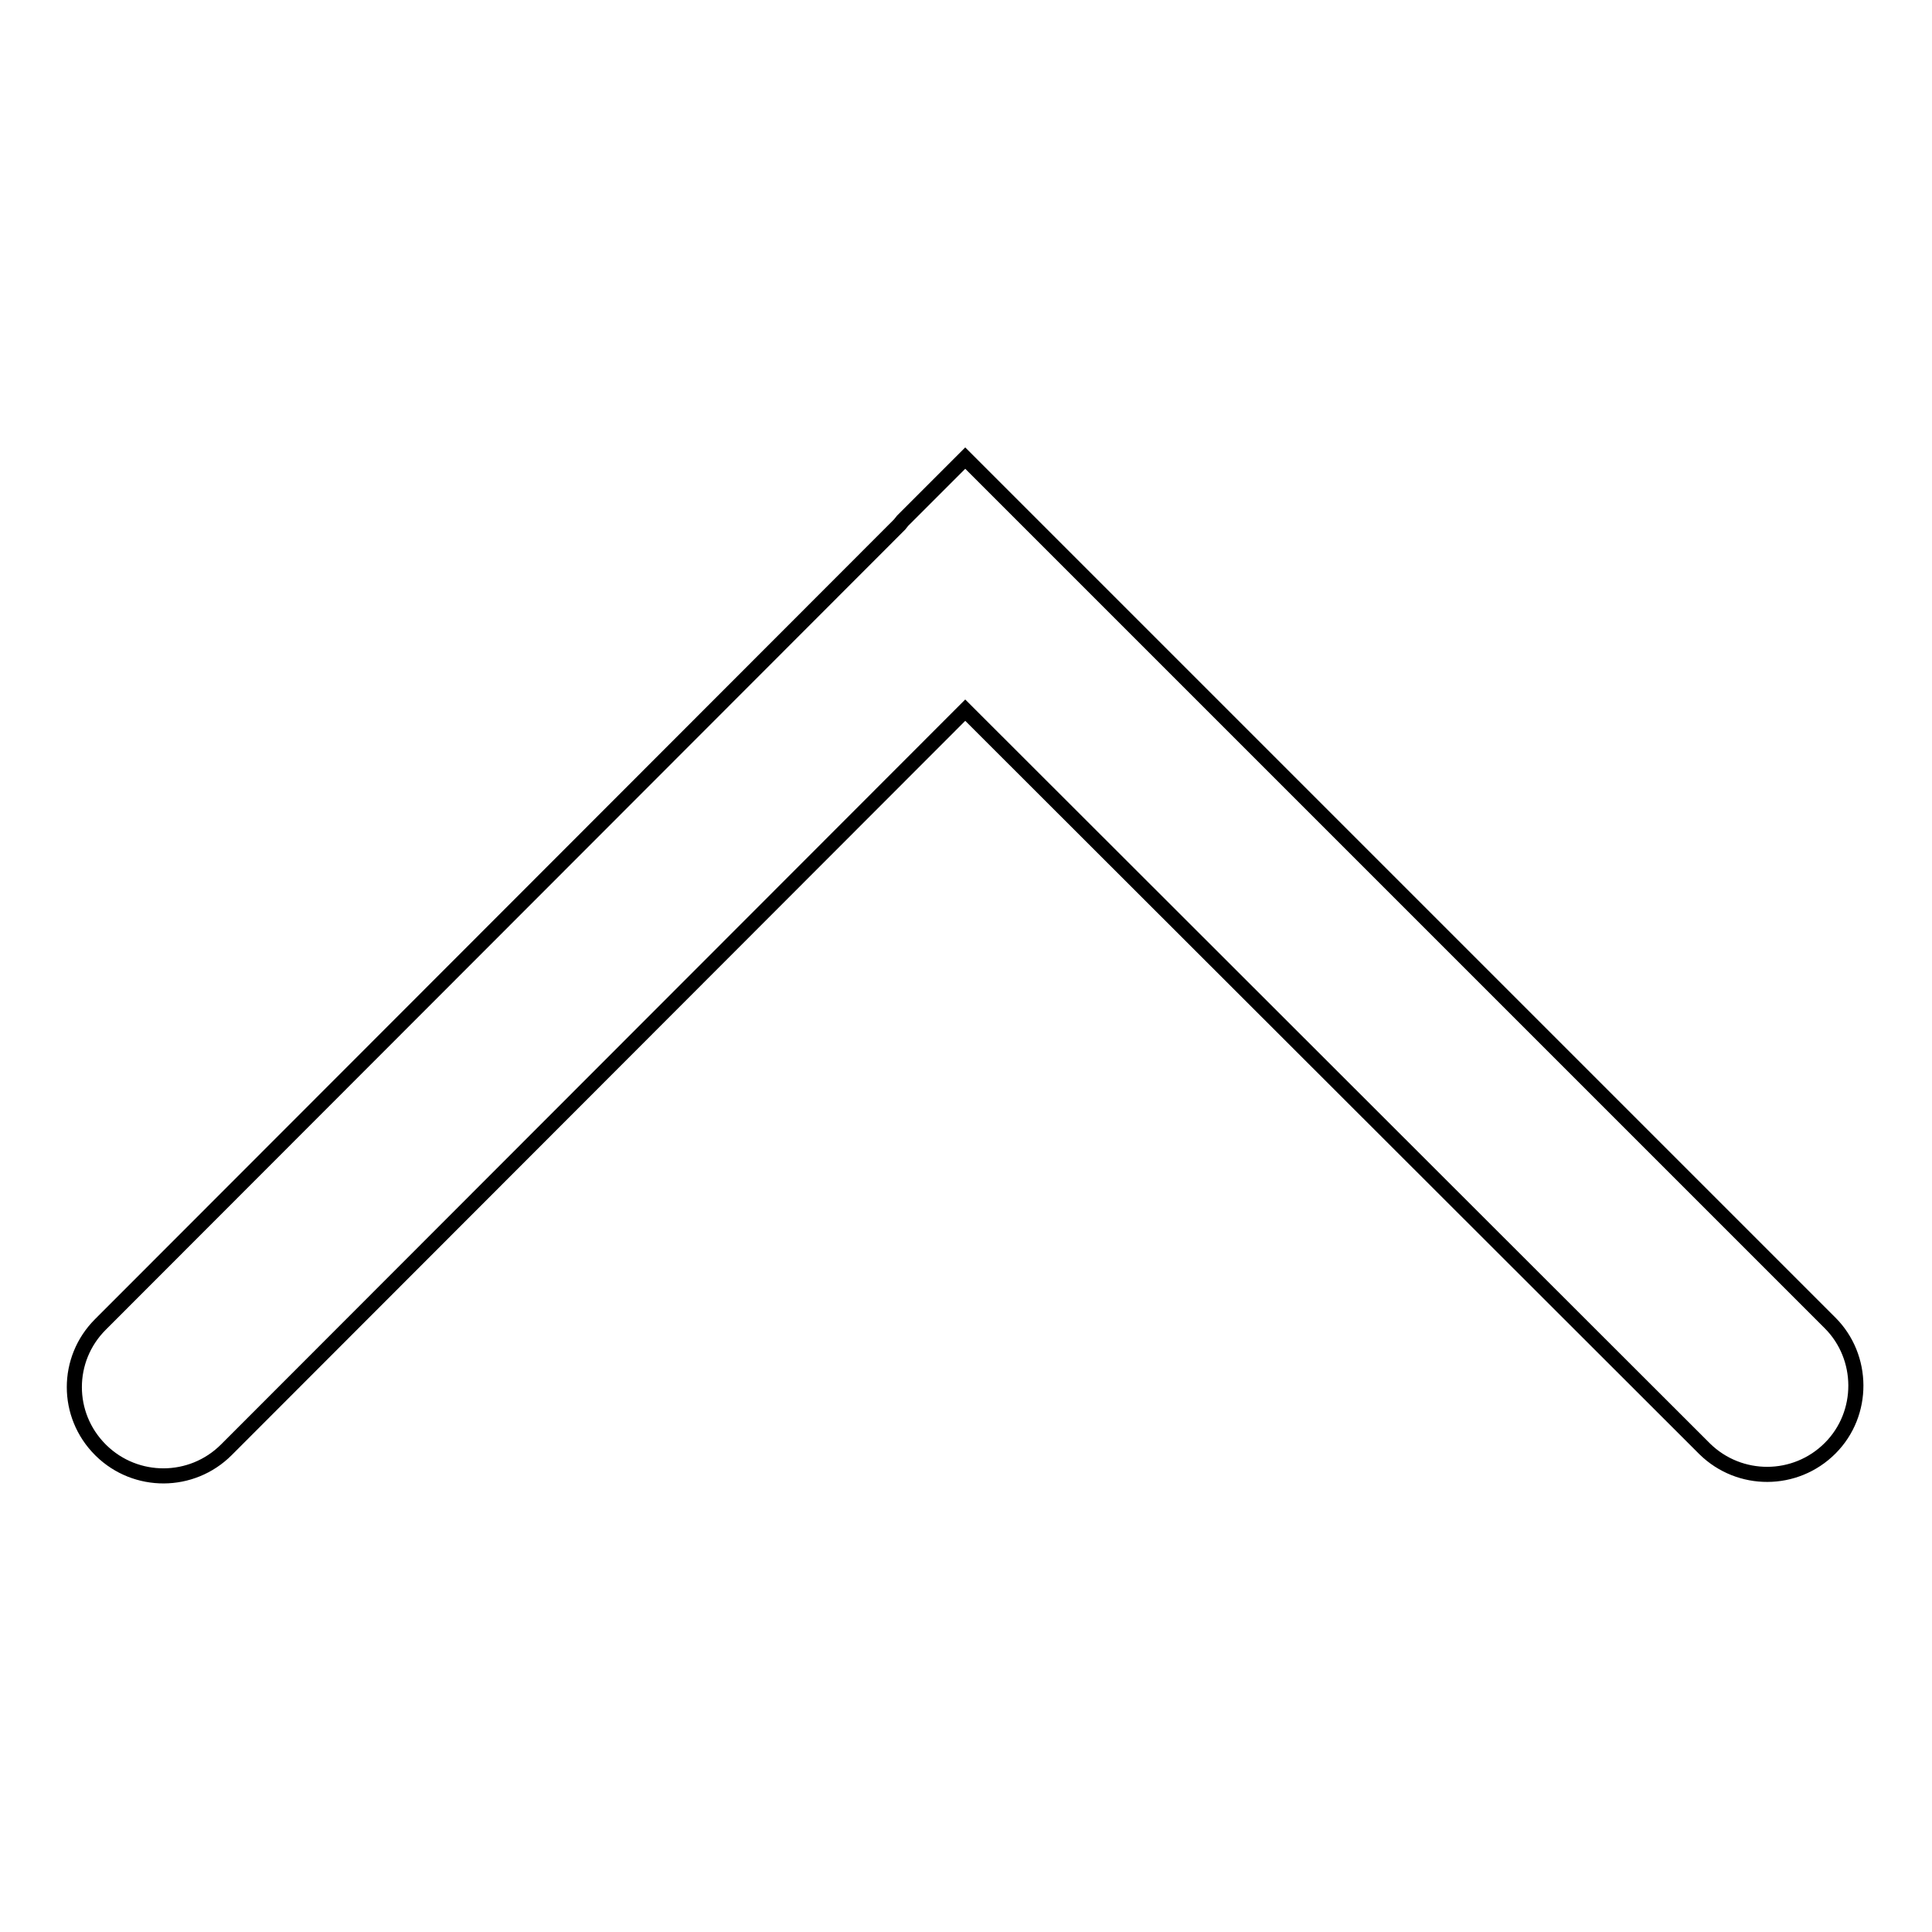 <?xml version="1.0" encoding="utf-8"?>
<!-- Svg Vector Icons : http://www.onlinewebfonts.com/icon -->
<!DOCTYPE svg PUBLIC "-//W3C//DTD SVG 1.1//EN" "http://www.w3.org/Graphics/SVG/1.1/DTD/svg11.dtd">
<svg version="1.1" xmlns="http://www.w3.org/2000/svg" xmlns:xlink="http://www.w3.org/1999/xlink" x="0px" y="0px" viewBox="0 0 256 256" enable-background="new 0 0 256 256" xml:space="preserve">
<g> <path stroke-width="2" fill-opacity="0" stroke="#000000"  d="M119.6,69l8.3-8.3l114.6,114.6c4.5,4.5,4.6,12,0,16.6c-4.6,4.6-12,4.6-16.6,0.1c0,0,0,0,0,0l-98-97.9 l-97.9,98c-4.6,4.6-12,4.6-16.6,0.1c0,0,0,0-0.1-0.1c-4.6-4.6-4.6-12,0-16.6L119.2,69.5L119.6,69L119.6,69z"/></g>
</svg>